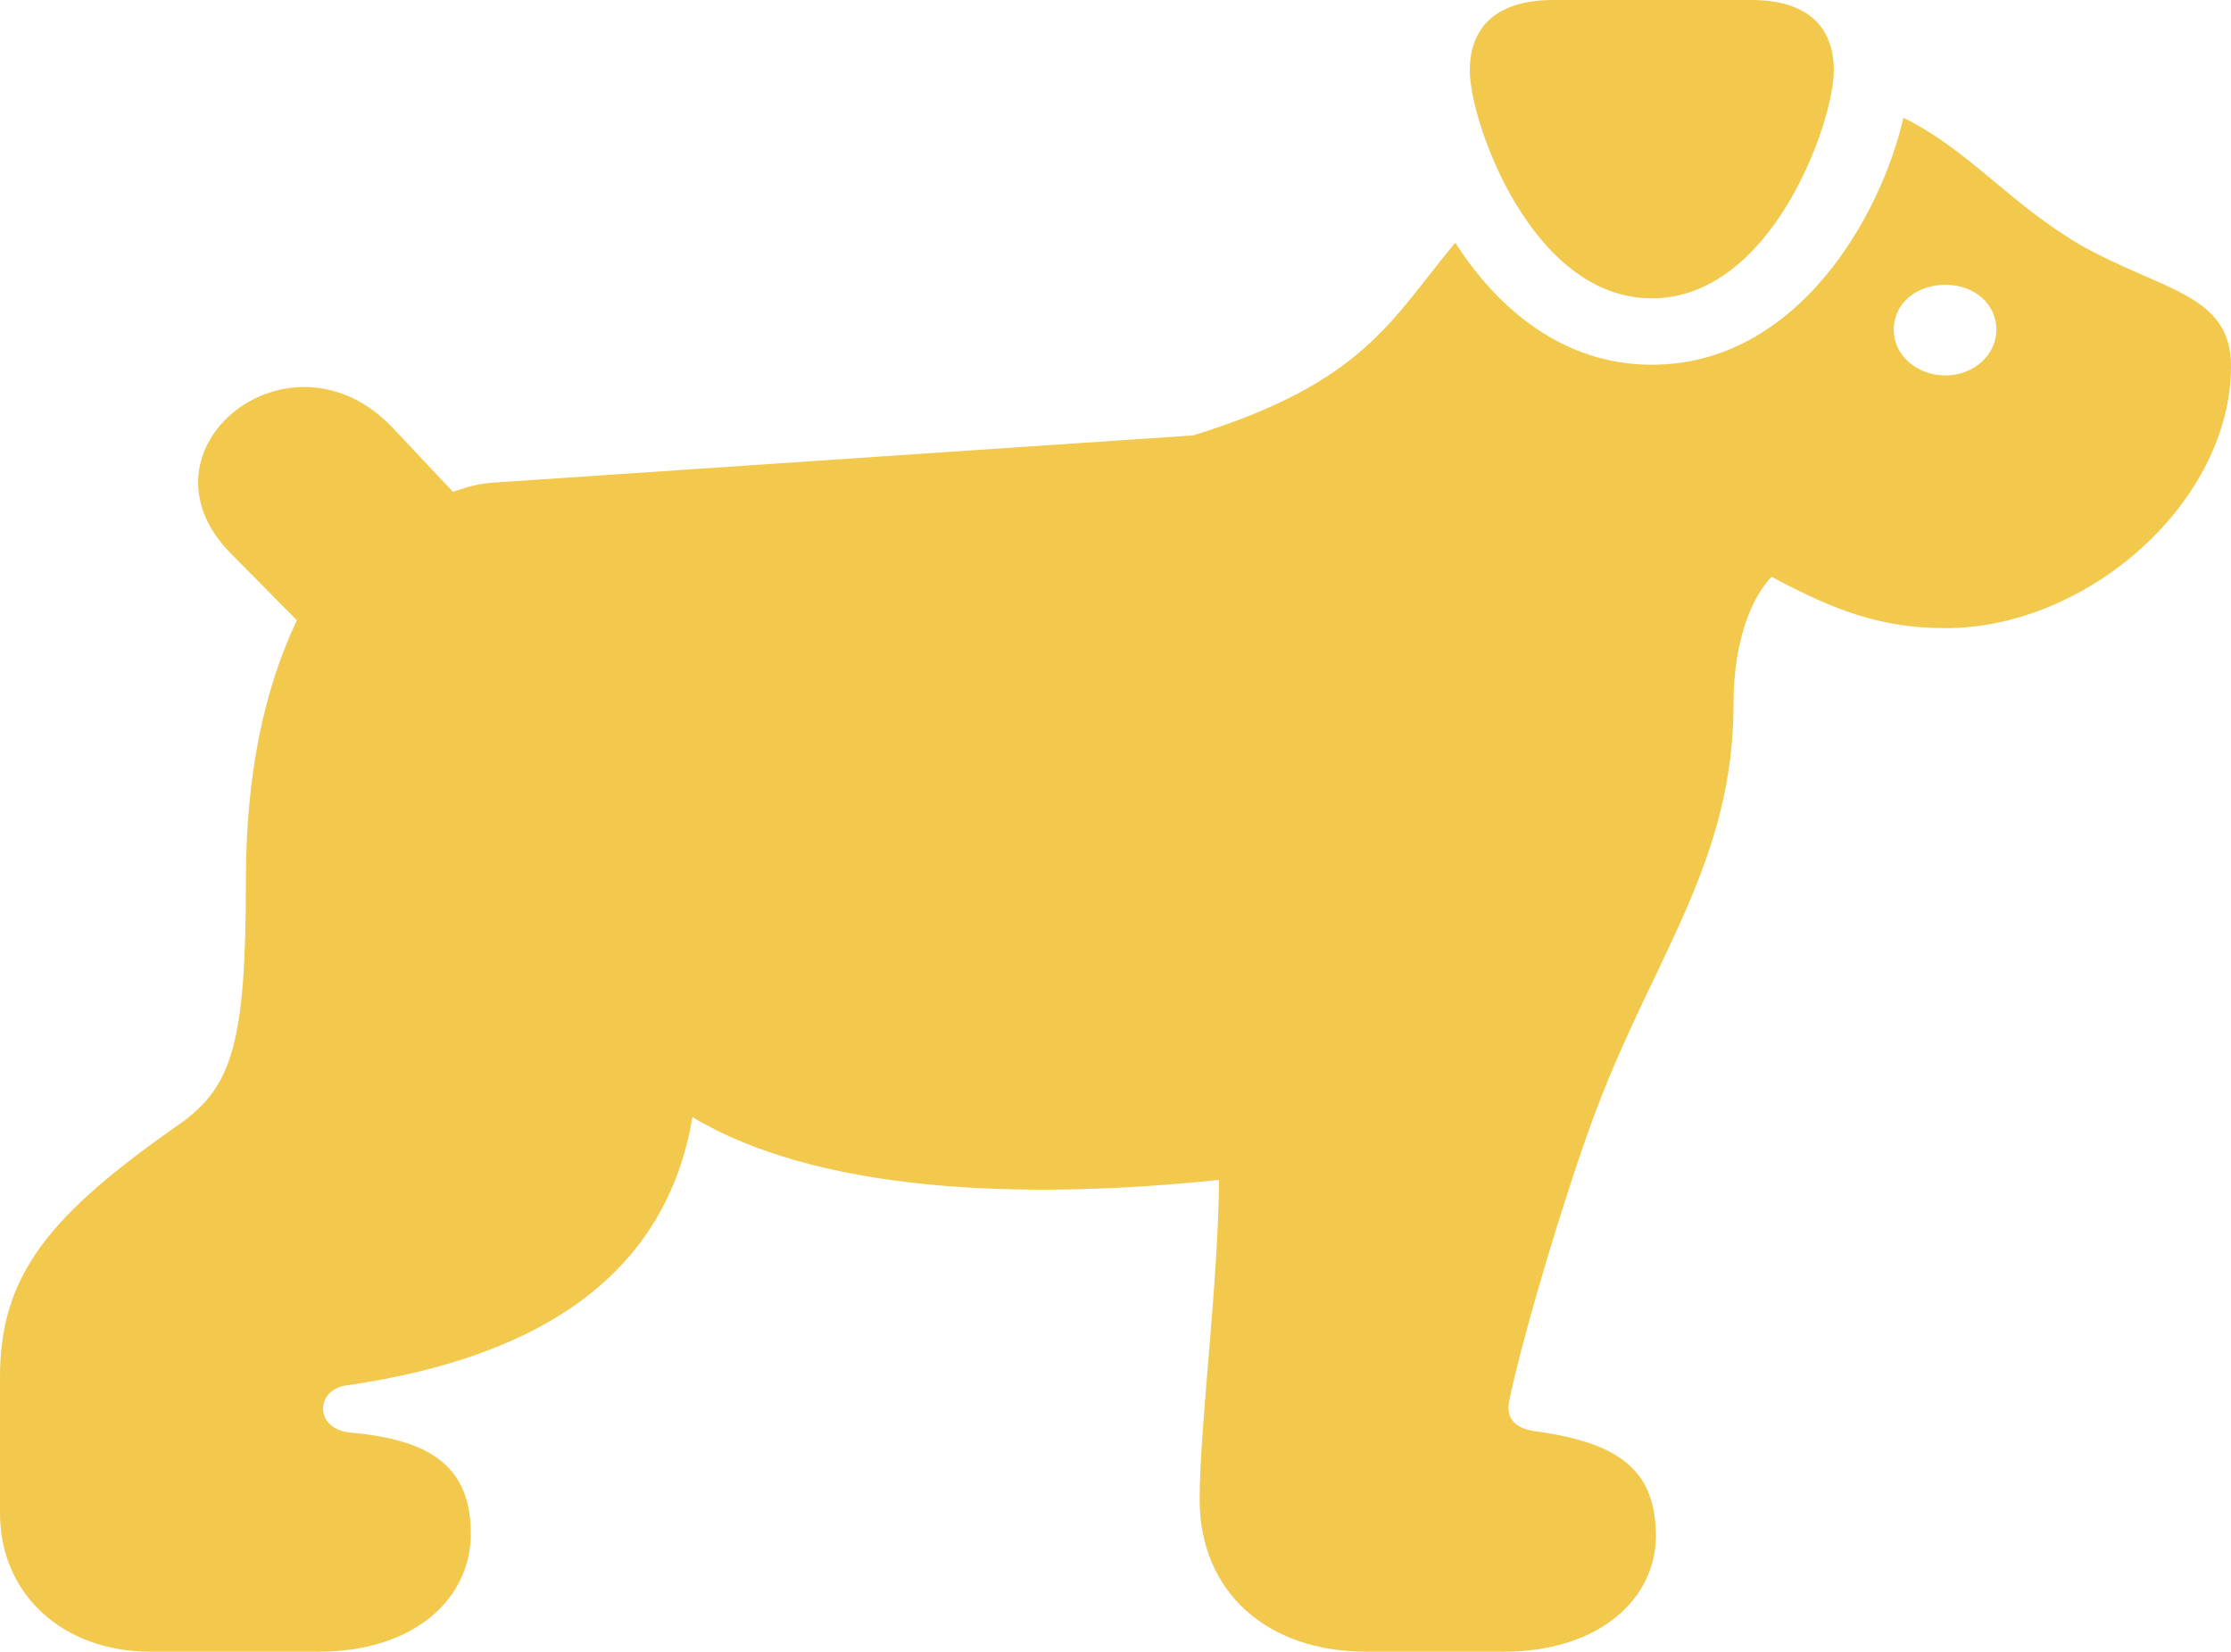 <svg width="77" height="57" viewBox="0 0 77 57" fill="none" xmlns="http://www.w3.org/2000/svg">
<path d="M57.01 10.296C52.85 10.296 50.728 4.188 50.728 2.439C50.728 0.862 51.733 0 53.604 0H60.444C62.315 0 63.292 0.862 63.292 2.439C63.292 4.188 61.17 10.296 57.01 10.296ZM5.193 57C2.178 57 0 55.029 0 52.221V47.517C0 43.994 1.703 41.925 6.226 38.772C8.013 37.491 8.487 35.988 8.487 30.397C8.487 26.751 9.102 23.82 10.246 21.406L7.957 19.09C4.439 15.519 10.023 11.011 13.569 14.78L15.634 16.972C15.998 16.849 16.5 16.676 17.086 16.652L41.18 15.026C47.071 13.203 47.992 11.06 50.226 8.375C51.678 10.641 53.939 12.587 57.01 12.587C62.063 12.587 64.939 7.39 65.693 4.064C67.954 5.173 69.378 7.045 71.835 8.474C74.655 10.05 77 10.149 77 12.637C77 17.292 72.086 21.677 67.145 21.677C64.939 21.677 63.348 21.086 61.142 19.903C60.528 20.544 59.83 21.972 59.83 24.312C59.83 29.682 57.094 33.032 55.14 38.181C54.19 40.644 52.599 45.891 52.096 48.305C51.957 48.92 52.264 49.29 52.962 49.389C55.894 49.783 57.15 50.743 57.15 53.01C57.15 55.153 55.223 57 51.901 57H47.155C43.693 57 41.404 54.906 41.404 51.753C41.404 49.216 42.046 44.364 42.074 40.718C35.01 41.457 28.114 41.087 23.898 38.55C23.005 43.895 18.789 46.827 11.949 47.812C10.888 47.96 10.832 49.315 12.089 49.438C14.881 49.684 16.249 50.62 16.249 52.936C16.249 55.153 14.322 57 11 57H5.193ZM67.145 12.957C68.122 12.957 68.903 12.242 68.903 11.38C68.903 10.469 68.122 9.828 67.145 9.828C66.14 9.828 65.358 10.469 65.358 11.38C65.358 12.242 66.14 12.957 67.145 12.957Z" fill="#F2C94C"/>
</svg>
